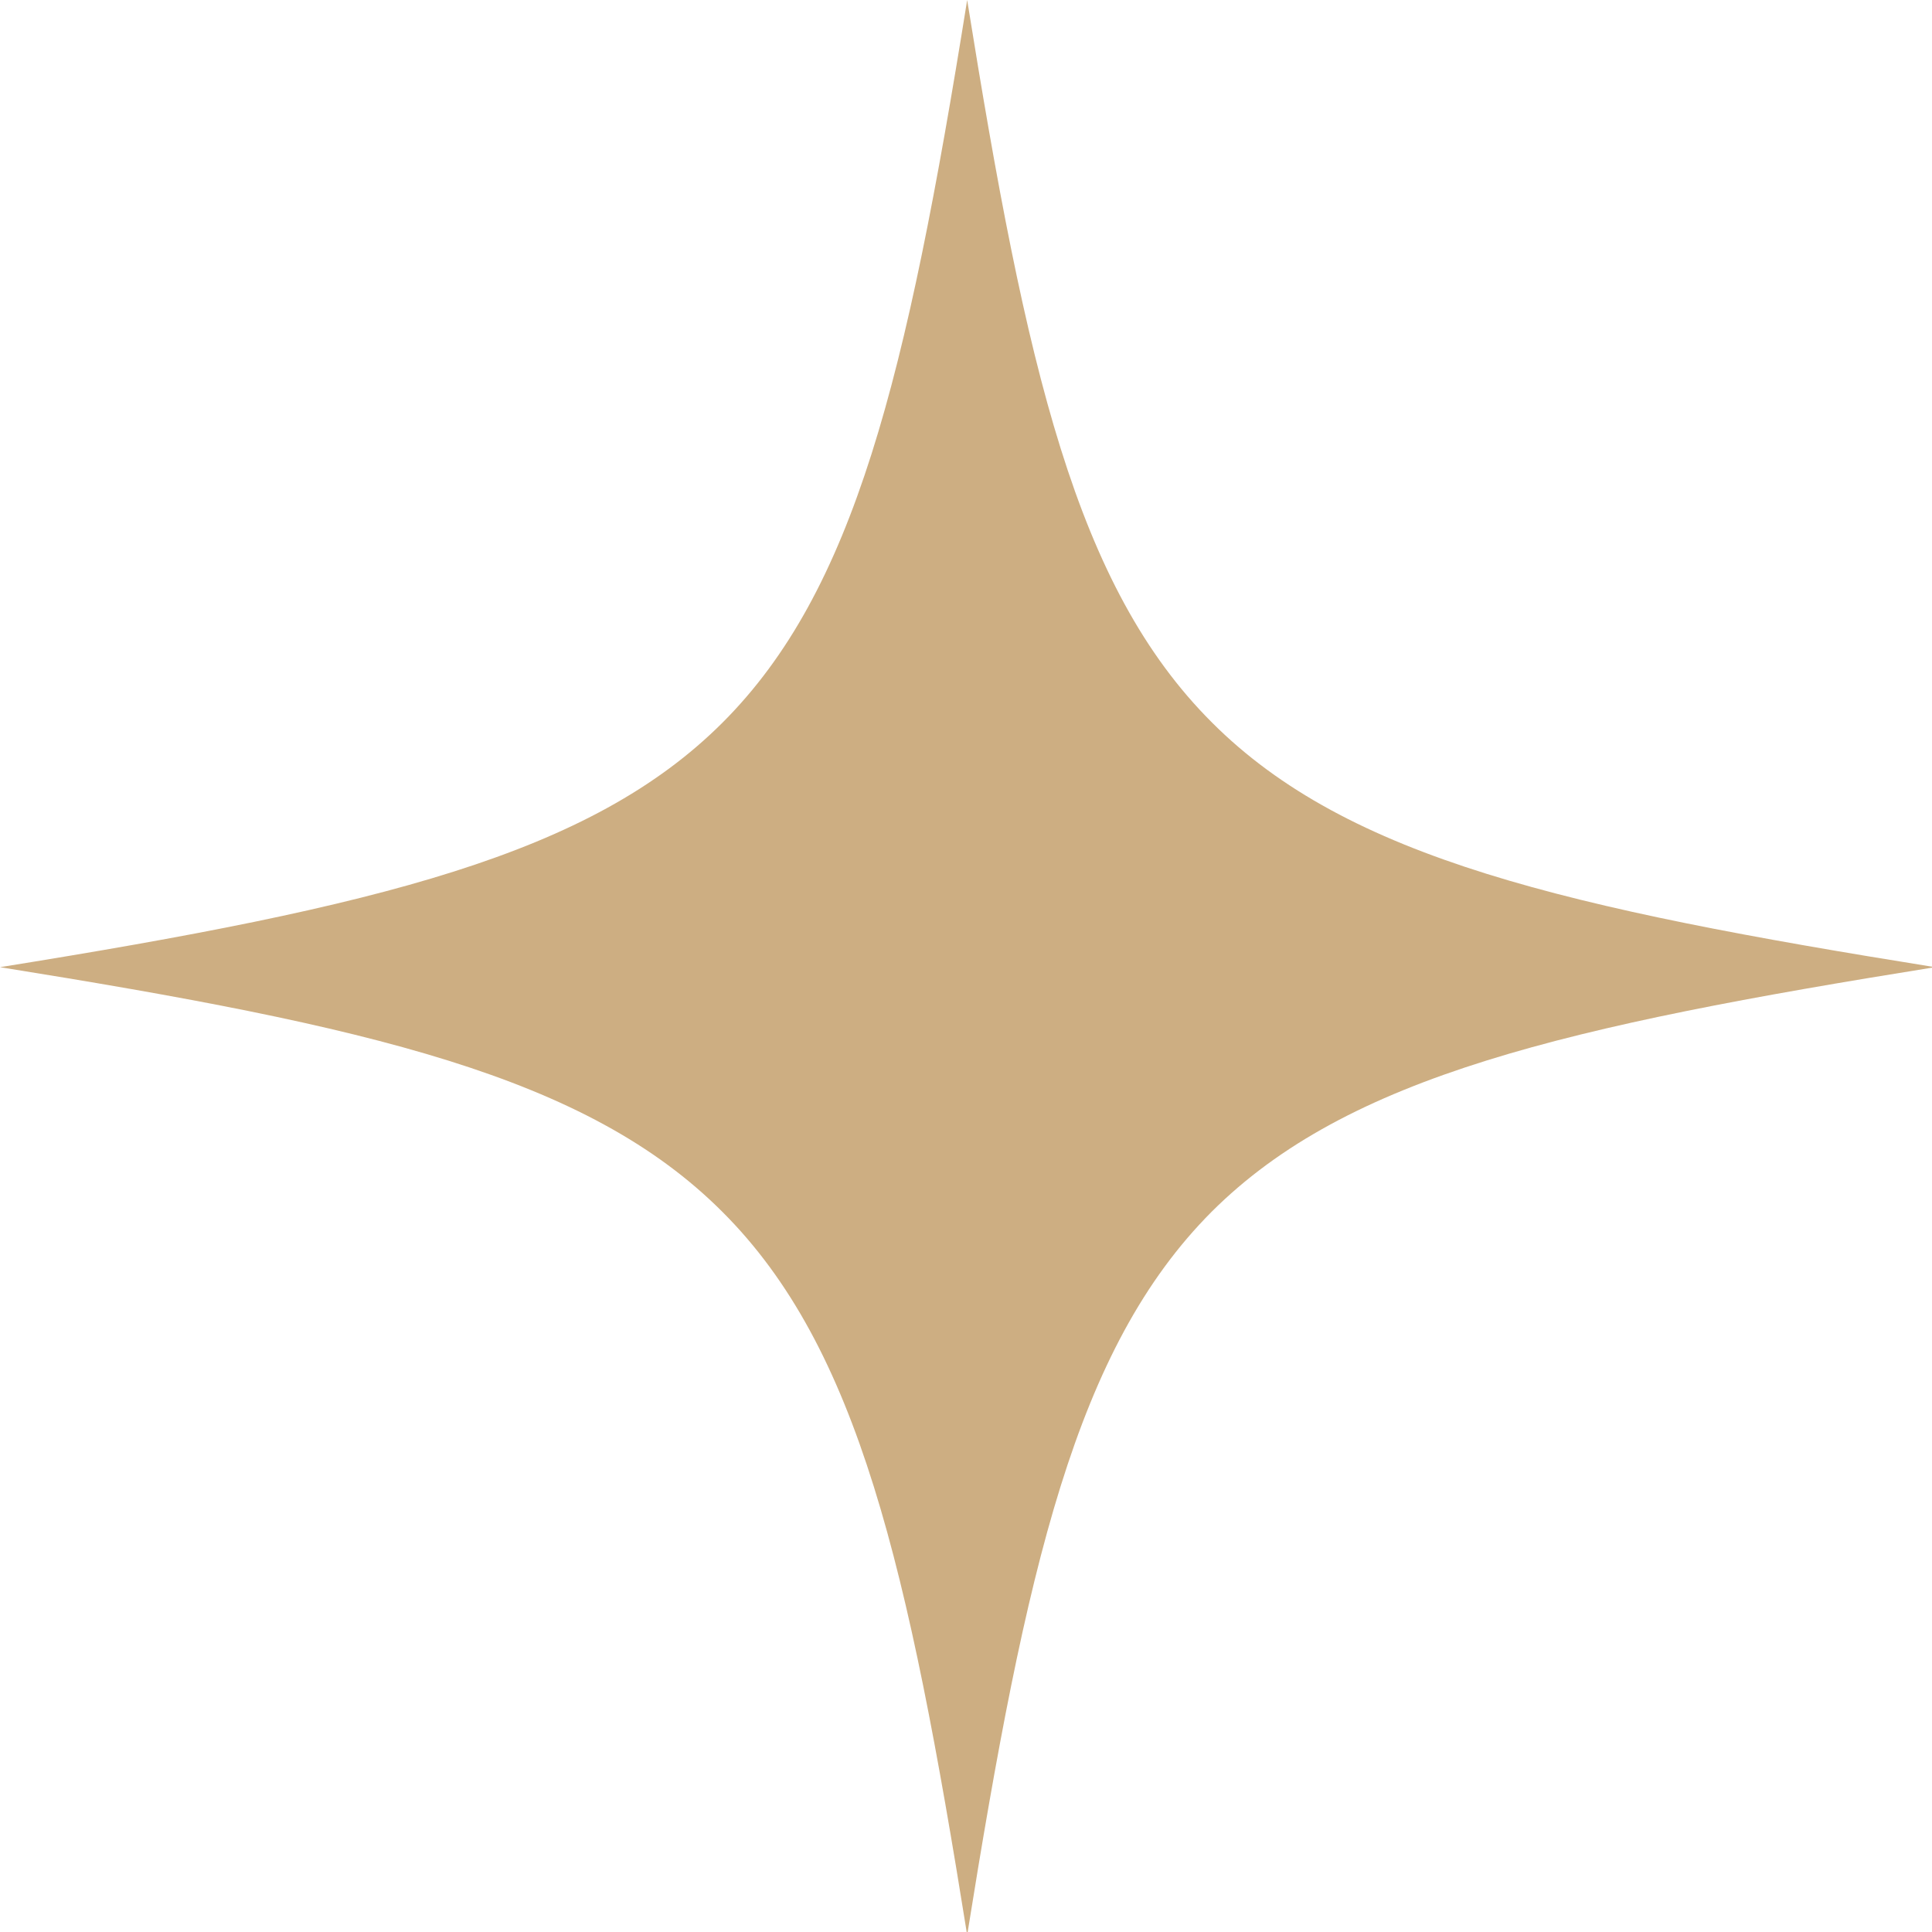 <?xml version="1.0" encoding="UTF-8" standalone="no"?>
<!-- Created with Inkscape (http://www.inkscape.org/) -->

<svg
   width="127mm"
   height="127mm"
   viewBox="0 0 127 127"
   version="1.1"
   id="svg1"
   xml:space="preserve"
   xmlns="http://www.w3.org/2000/svg"
   xmlns:svg="http://www.w3.org/2000/svg"><defs
     id="defs1" /><g
     id="layer1"
     transform="translate(-41.725,-85)"><g
       style="fill:none"
       id="g1"
       transform="matrix(0.265,0,0,0.265,41.725,85)"><path
         d="M 239.914,0 C 209.735,188.262 188.277,209.732 0,239.914 c 91.269,14.63 145.525,26.924 179.257,60.758 33.732,33.732 46.026,87.987 60.657,179.328 14.63,-91.341 26.924,-145.596 60.656,-179.43 C 334.404,266.838 388.659,254.544 480,239.914 388.659,225.283 334.404,212.989 300.672,179.257 266.838,145.525 254.544,91.269 239.914,0 Z"
         fill="#c09a63"
         fill-opacity="0.8"
         id="path1" /></g></g></svg>
